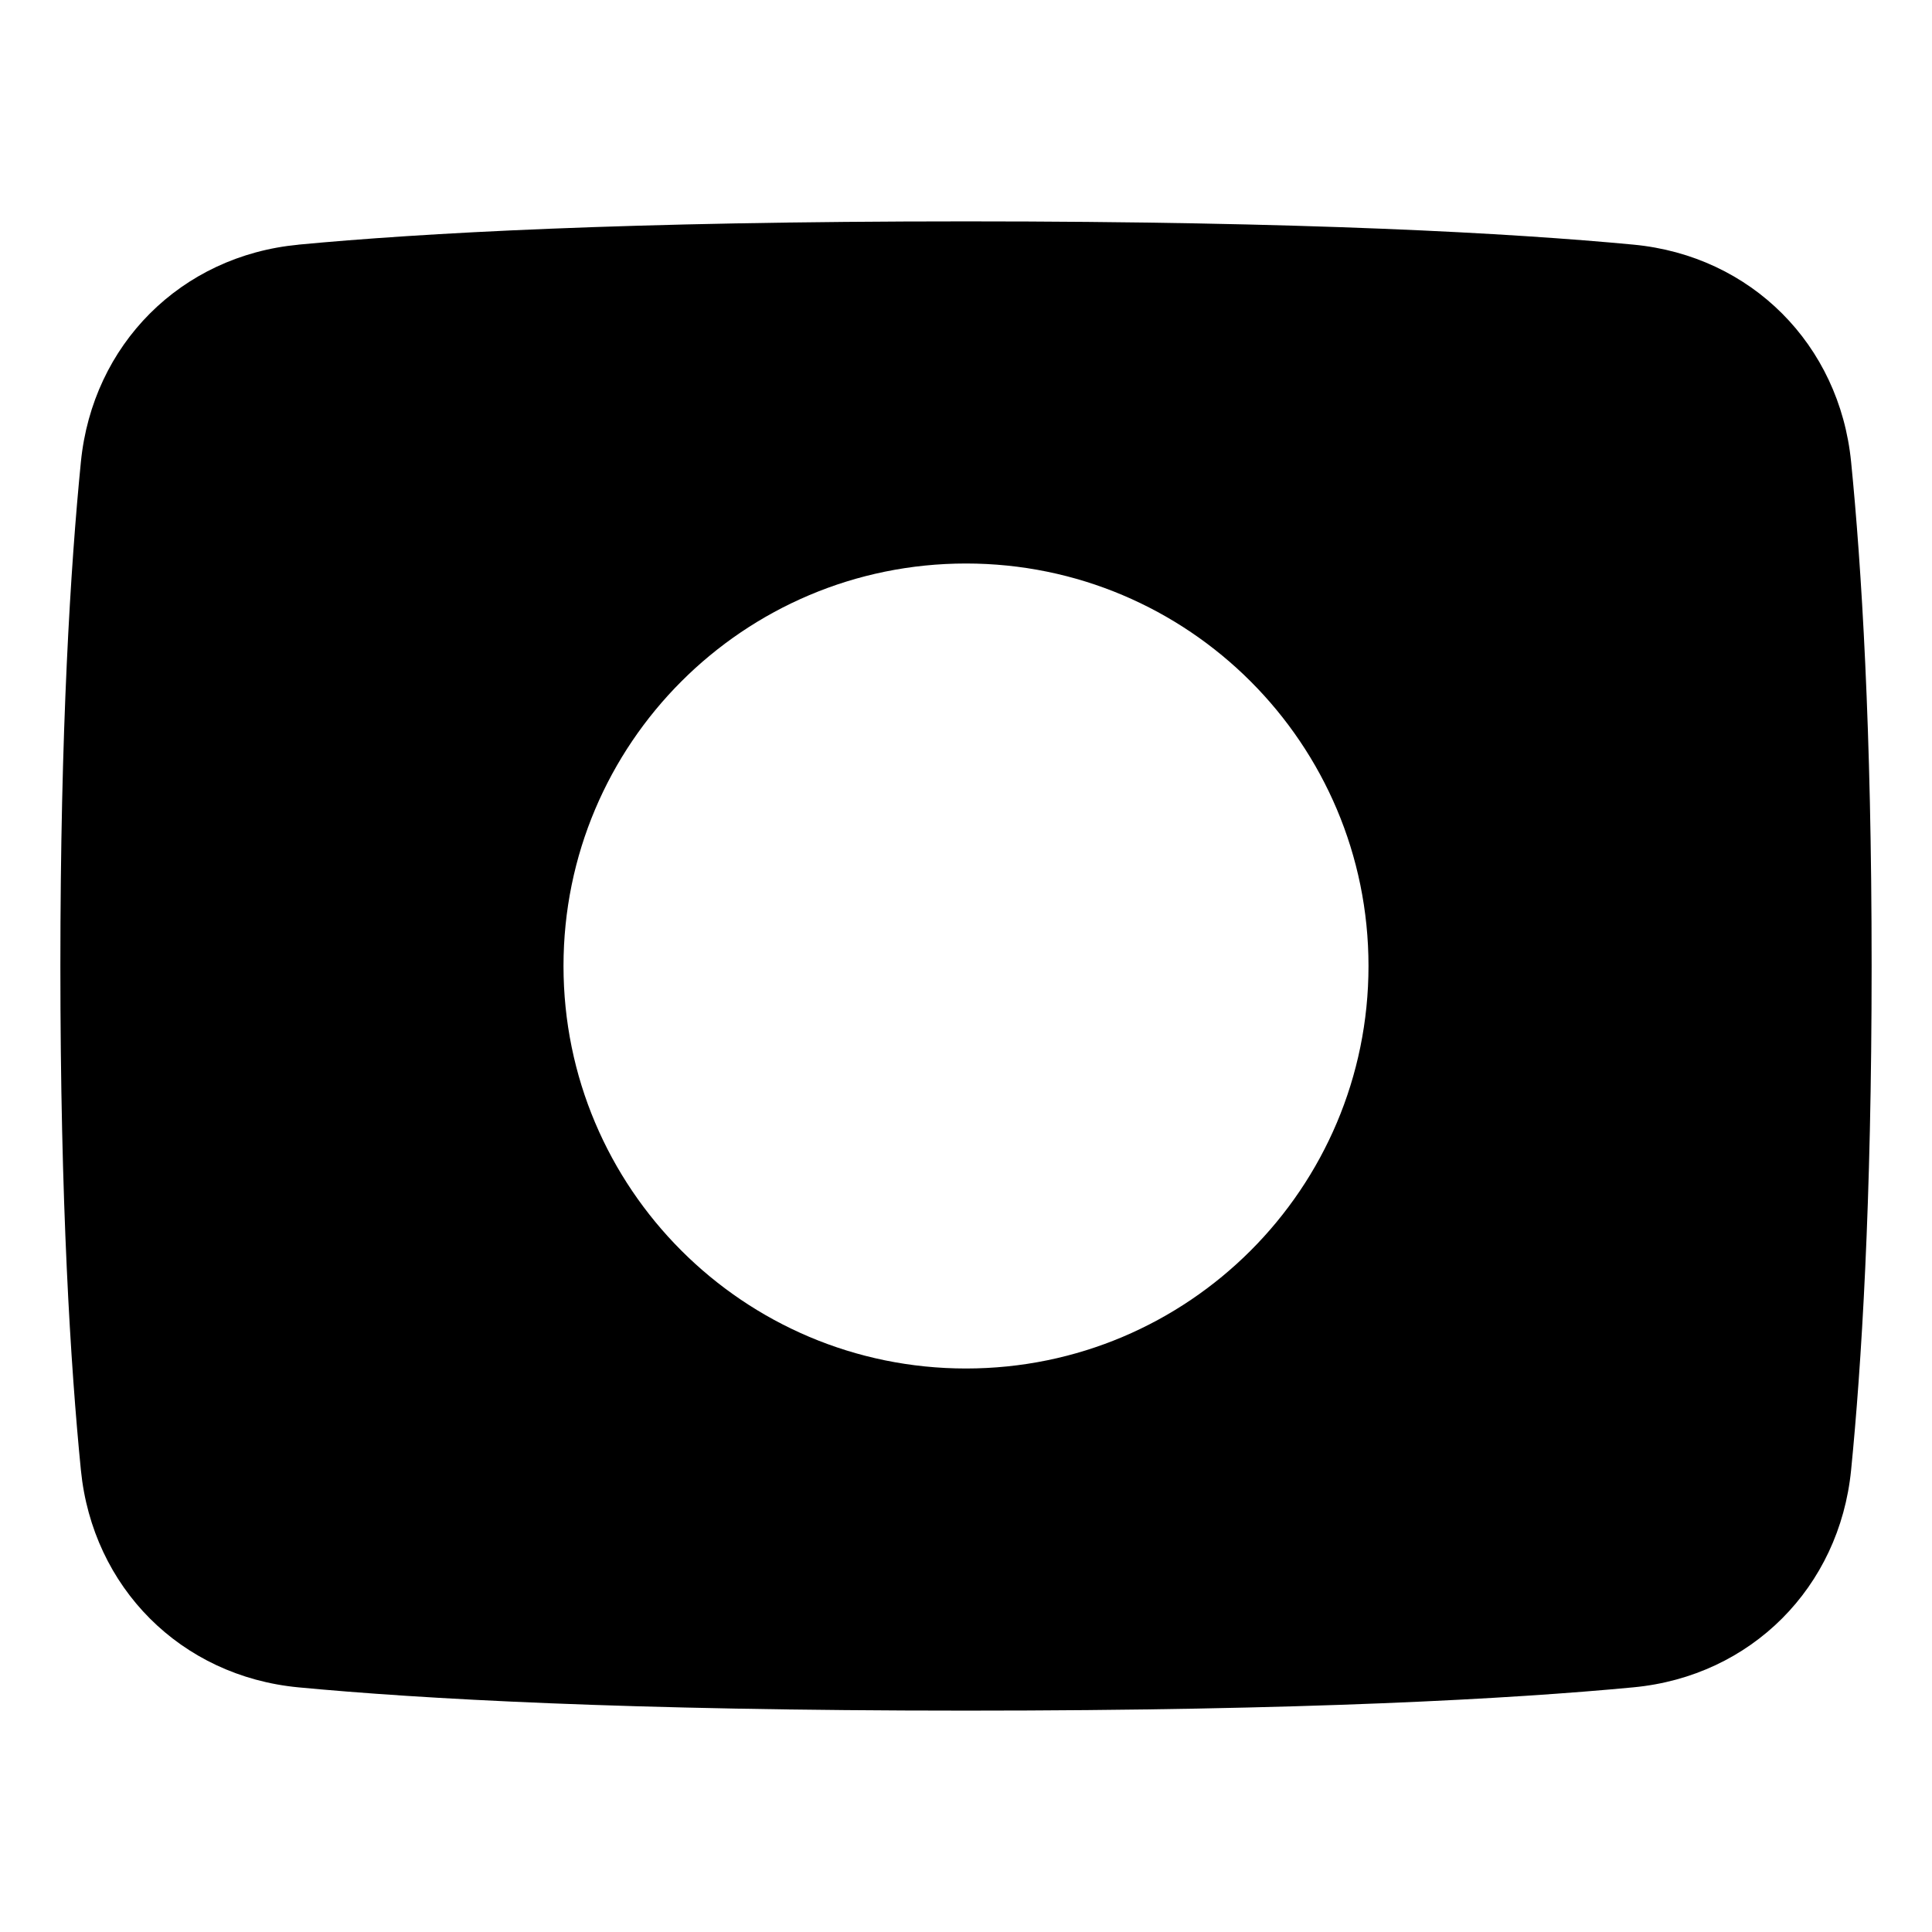 <svg xmlns="http://www.w3.org/2000/svg" fill="none" viewBox="0 0 48 48" id="Layer-Mask--Streamline-Plump">
  <desc>
    Layer Mask Streamline Icon: https://streamlinehq.com
  </desc>
  <g id="layer-mask">
    <path id="Subtract" fill="#000000" fill-rule="evenodd" d="M7.416 6.078C10.418 5.794 15.561 5.5 24 5.5c8.439 0 13.582 0.294 16.584 0.578 2.925 0.277 5.117 2.485 5.406 5.395 0.257 2.578 0.51 6.62 0.51 12.526 0 5.906 -0.254 9.948 -0.51 12.526 -0.289 2.91 -2.481 5.119 -5.406 5.396C37.582 42.206 32.439 42.5 24 42.5s-13.582 -0.294 -16.584 -0.578c-2.925 -0.277 -5.117 -2.485 -5.406 -5.396C1.754 33.948 1.5 29.906 1.5 24c0 -5.906 0.254 -9.948 0.51 -12.526 0.289 -2.91 2.481 -5.119 5.406 -5.395ZM34 24c0 -5.523 -4.477 -10 -10 -10s-10 4.477 -10 10 4.477 10 10 10 10 -4.477 10 -10Z" clip-rule="evenodd" stroke-width="1"></path>
  </g>
</svg>